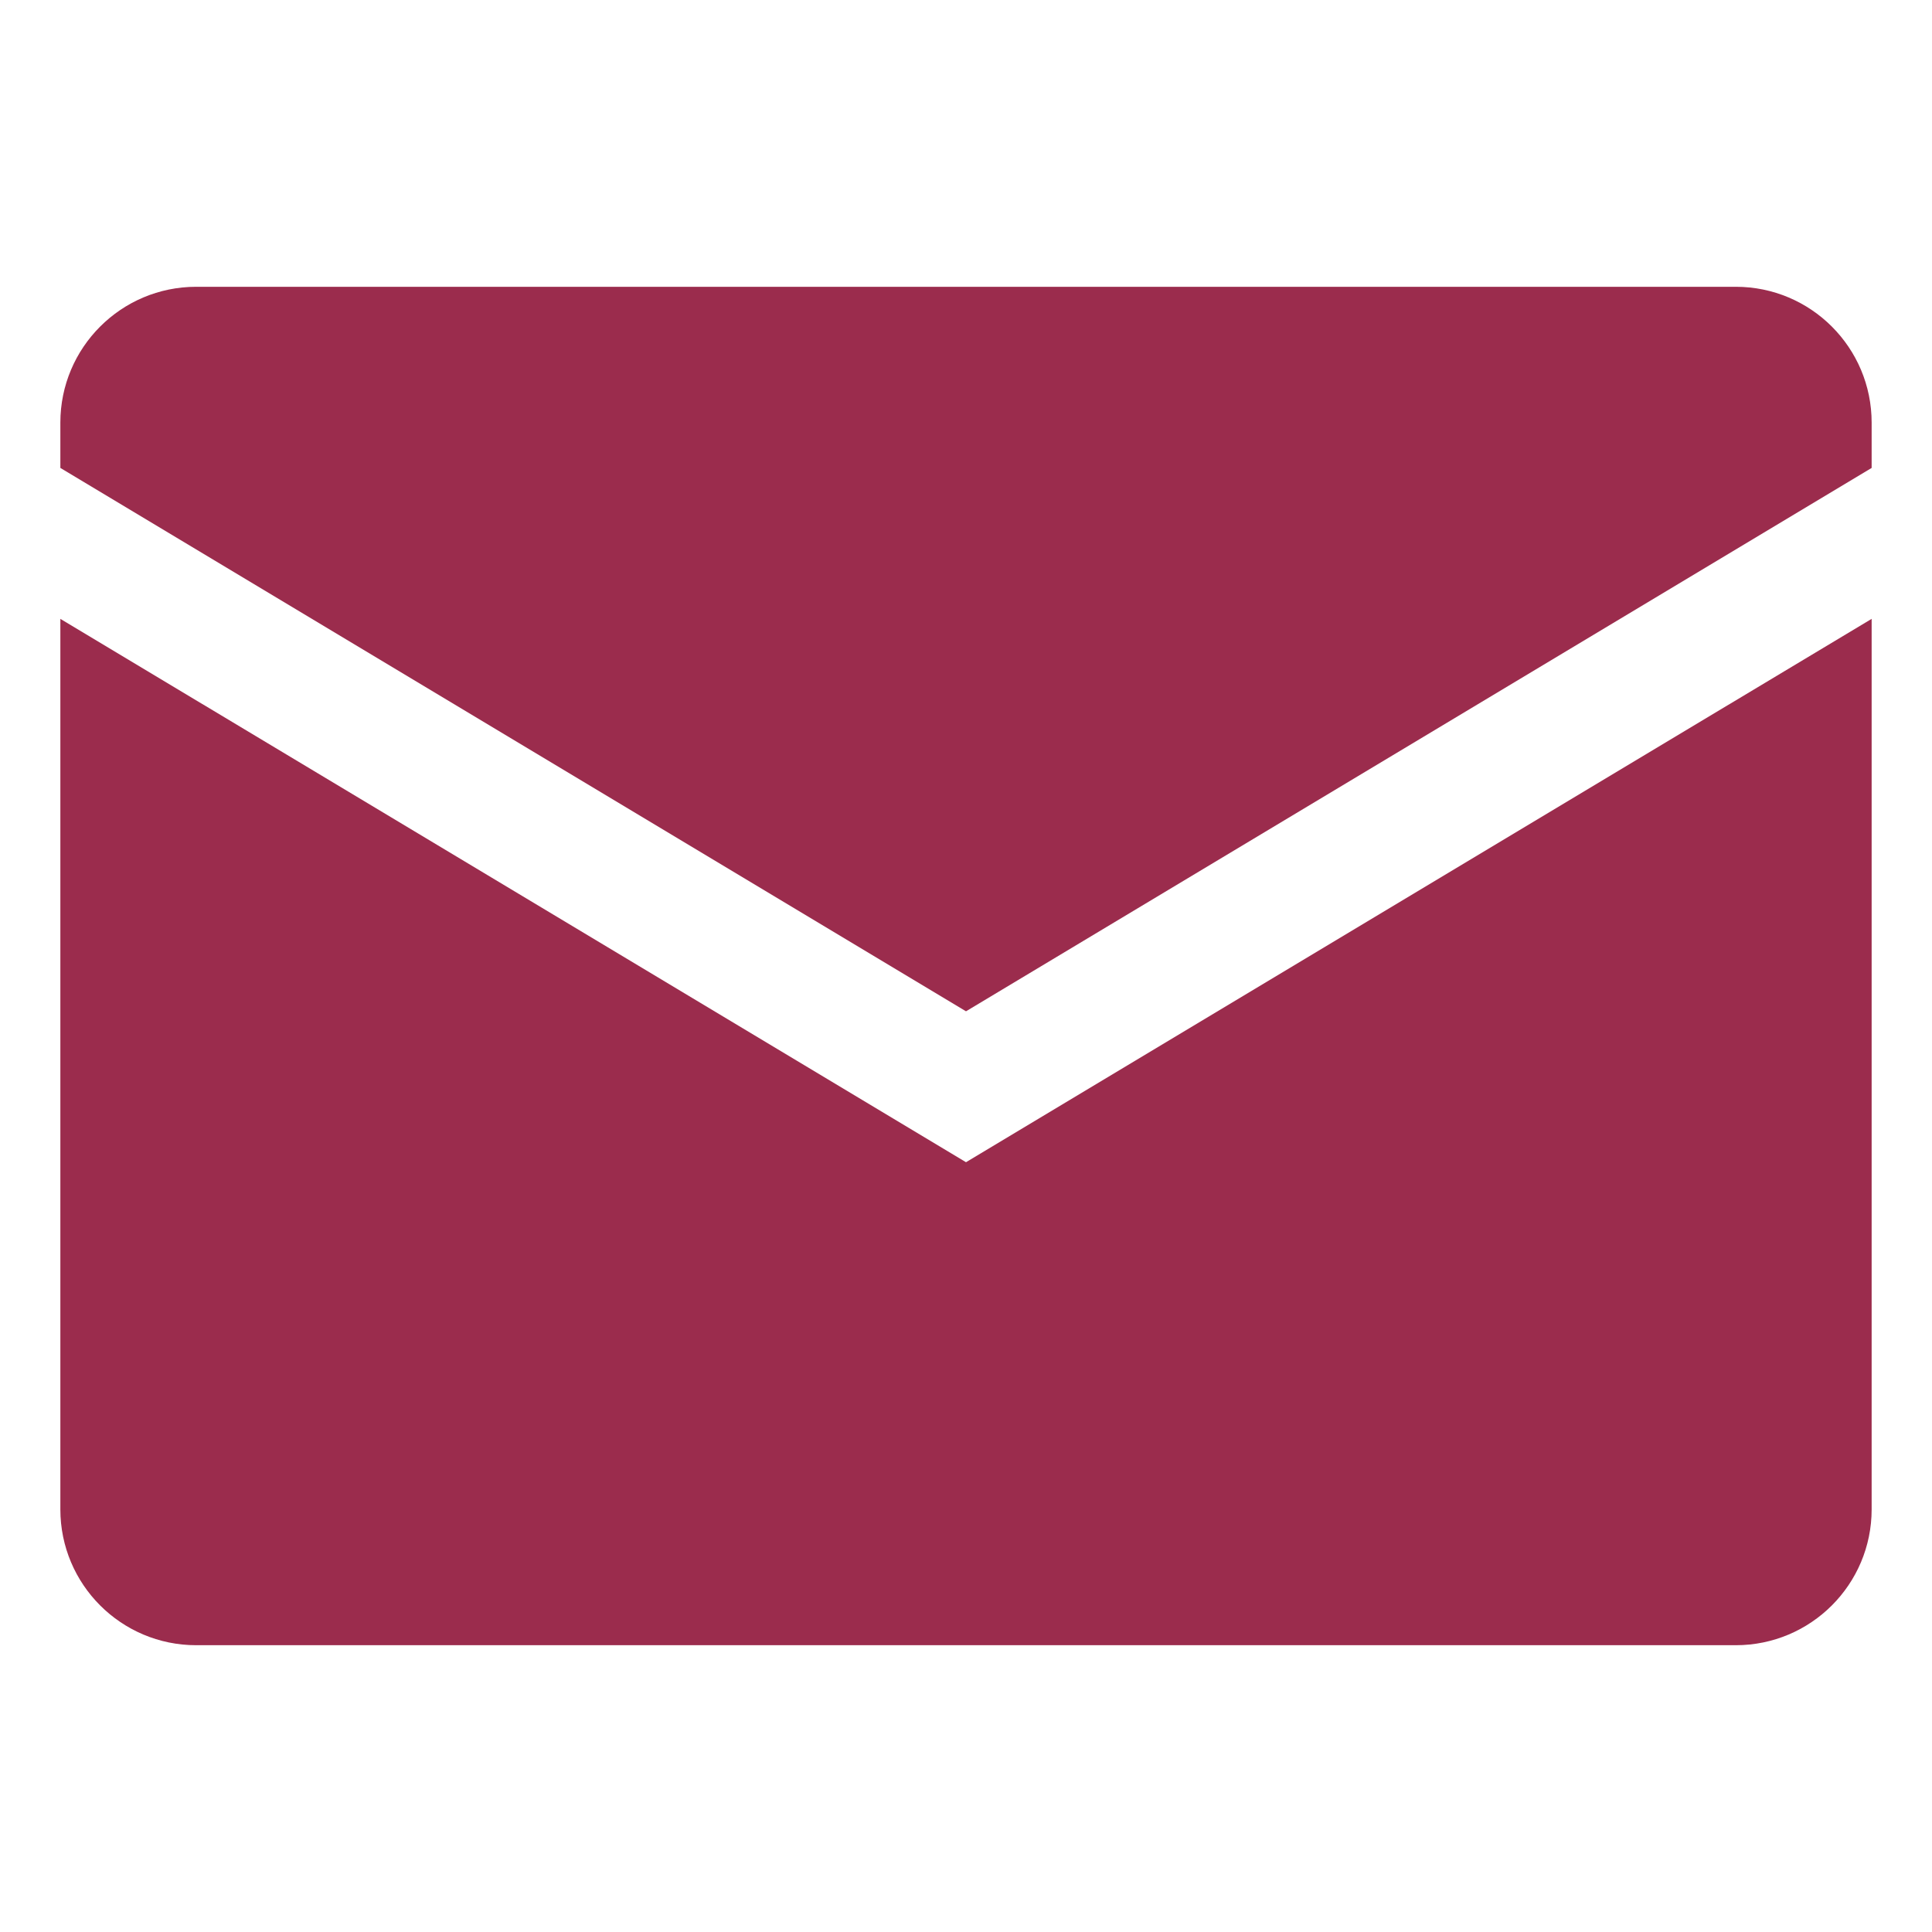 <svg width="25" height="25" viewBox="0 0 25 25" fill="none" xmlns="http://www.w3.org/2000/svg">
<path d="M0.781 8.008L12.5 15.039L24.219 8.008V19.531C24.219 20.502 23.432 21.289 22.461 21.289H2.539C1.568 21.289 0.781 20.502 0.781 19.531V8.008Z" fill="#9B2C4D"/>
<path d="M0.781 5.469C0.781 4.498 1.568 3.711 2.539 3.711H22.461C23.432 3.711 24.219 4.498 24.219 5.469V6.055L12.5 13.086L0.781 6.055V5.469Z" fill="#9B2C4D"/>
</svg>

